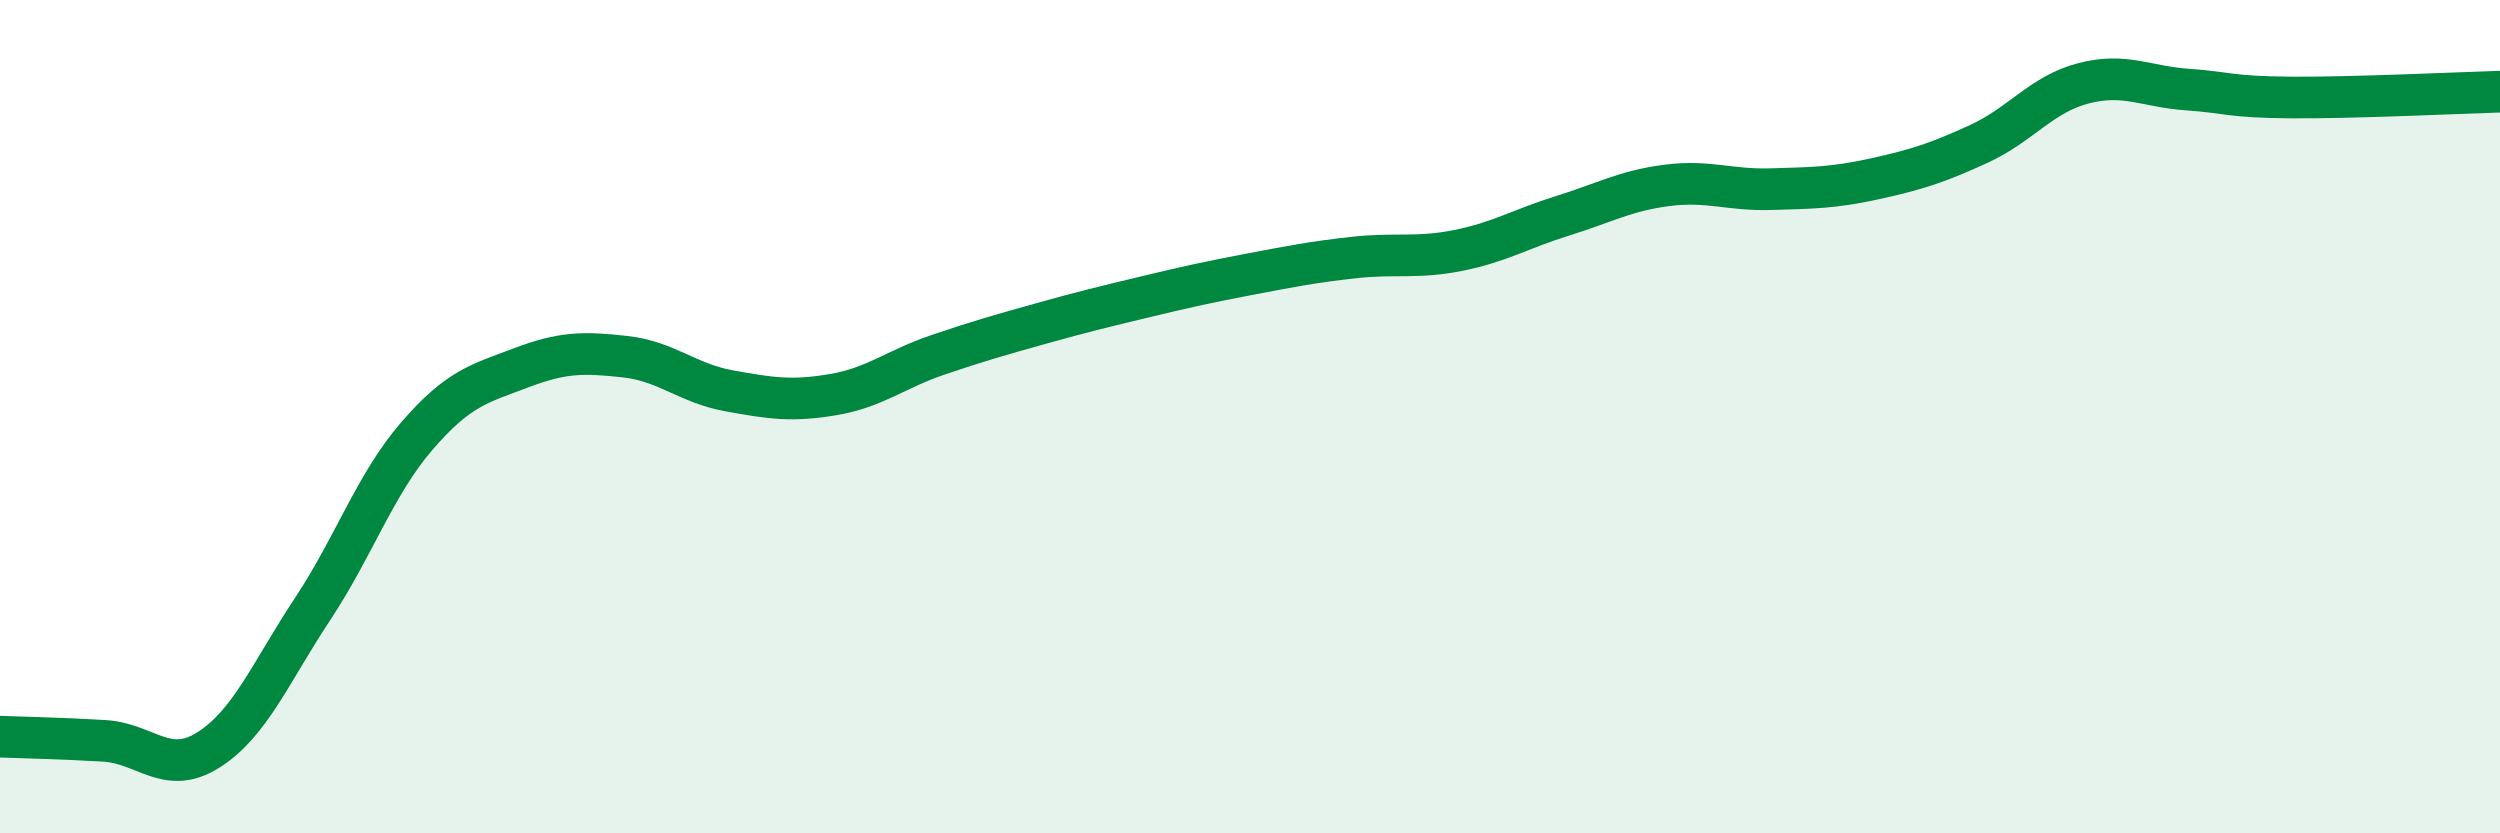 
    <svg width="60" height="20" viewBox="0 0 60 20" xmlns="http://www.w3.org/2000/svg">
      <path
        d="M 0,17.68 C 0.5,17.7 1.5,17.72 2.5,17.78 C 3.5,17.84 4,18.63 5,18 C 6,17.37 6.5,16.13 7.5,14.62 C 8.5,13.11 9,11.63 10,10.47 C 11,9.31 11.5,9.21 12.5,8.83 C 13.5,8.45 14,8.45 15,8.56 C 16,8.67 16.5,9.2 17.5,9.38 C 18.5,9.56 19,9.64 20,9.47 C 21,9.3 21.5,8.86 22.5,8.52 C 23.5,8.18 24,8.04 25,7.76 C 26,7.48 26.5,7.36 27.5,7.12 C 28.5,6.88 29,6.77 30,6.58 C 31,6.39 31.5,6.29 32.5,6.18 C 33.5,6.07 34,6.21 35,6.01 C 36,5.81 36.5,5.49 37.5,5.18 C 38.5,4.87 39,4.58 40,4.45 C 41,4.32 41.5,4.57 42.5,4.54 C 43.5,4.51 44,4.51 45,4.29 C 46,4.07 46.5,3.91 47.5,3.45 C 48.5,2.99 49,2.26 50,2 C 51,1.74 51.5,2.08 52.5,2.15 C 53.5,2.22 53.5,2.33 55,2.34 C 56.5,2.35 59,2.23 60,2.2L60 20L0 20Z"
        fill="#008740"
        opacity="0.1"
        stroke-linecap="round"
        stroke-linejoin="round"
      />
      <path
        d="M 0,17.68 C 0.5,17.7 1.5,17.72 2.5,17.78 C 3.5,17.84 4,18.63 5,18 C 6,17.37 6.5,16.13 7.5,14.62 C 8.5,13.11 9,11.63 10,10.47 C 11,9.31 11.5,9.21 12.5,8.83 C 13.5,8.45 14,8.45 15,8.56 C 16,8.67 16.5,9.2 17.5,9.38 C 18.5,9.56 19,9.64 20,9.47 C 21,9.3 21.5,8.86 22.5,8.52 C 23.5,8.18 24,8.04 25,7.76 C 26,7.48 26.5,7.36 27.5,7.12 C 28.5,6.88 29,6.77 30,6.58 C 31,6.39 31.5,6.29 32.5,6.18 C 33.5,6.07 34,6.21 35,6.01 C 36,5.81 36.5,5.49 37.5,5.18 C 38.5,4.87 39,4.58 40,4.45 C 41,4.32 41.5,4.57 42.5,4.54 C 43.5,4.51 44,4.51 45,4.29 C 46,4.07 46.5,3.91 47.5,3.45 C 48.5,2.99 49,2.26 50,2 C 51,1.74 51.5,2.08 52.5,2.15 C 53.5,2.22 53.5,2.33 55,2.34 C 56.5,2.35 59,2.23 60,2.2"
        stroke="#008740"
        stroke-width="1"
        fill="none"
        stroke-linecap="round"
        stroke-linejoin="round"
      />
    </svg>
  